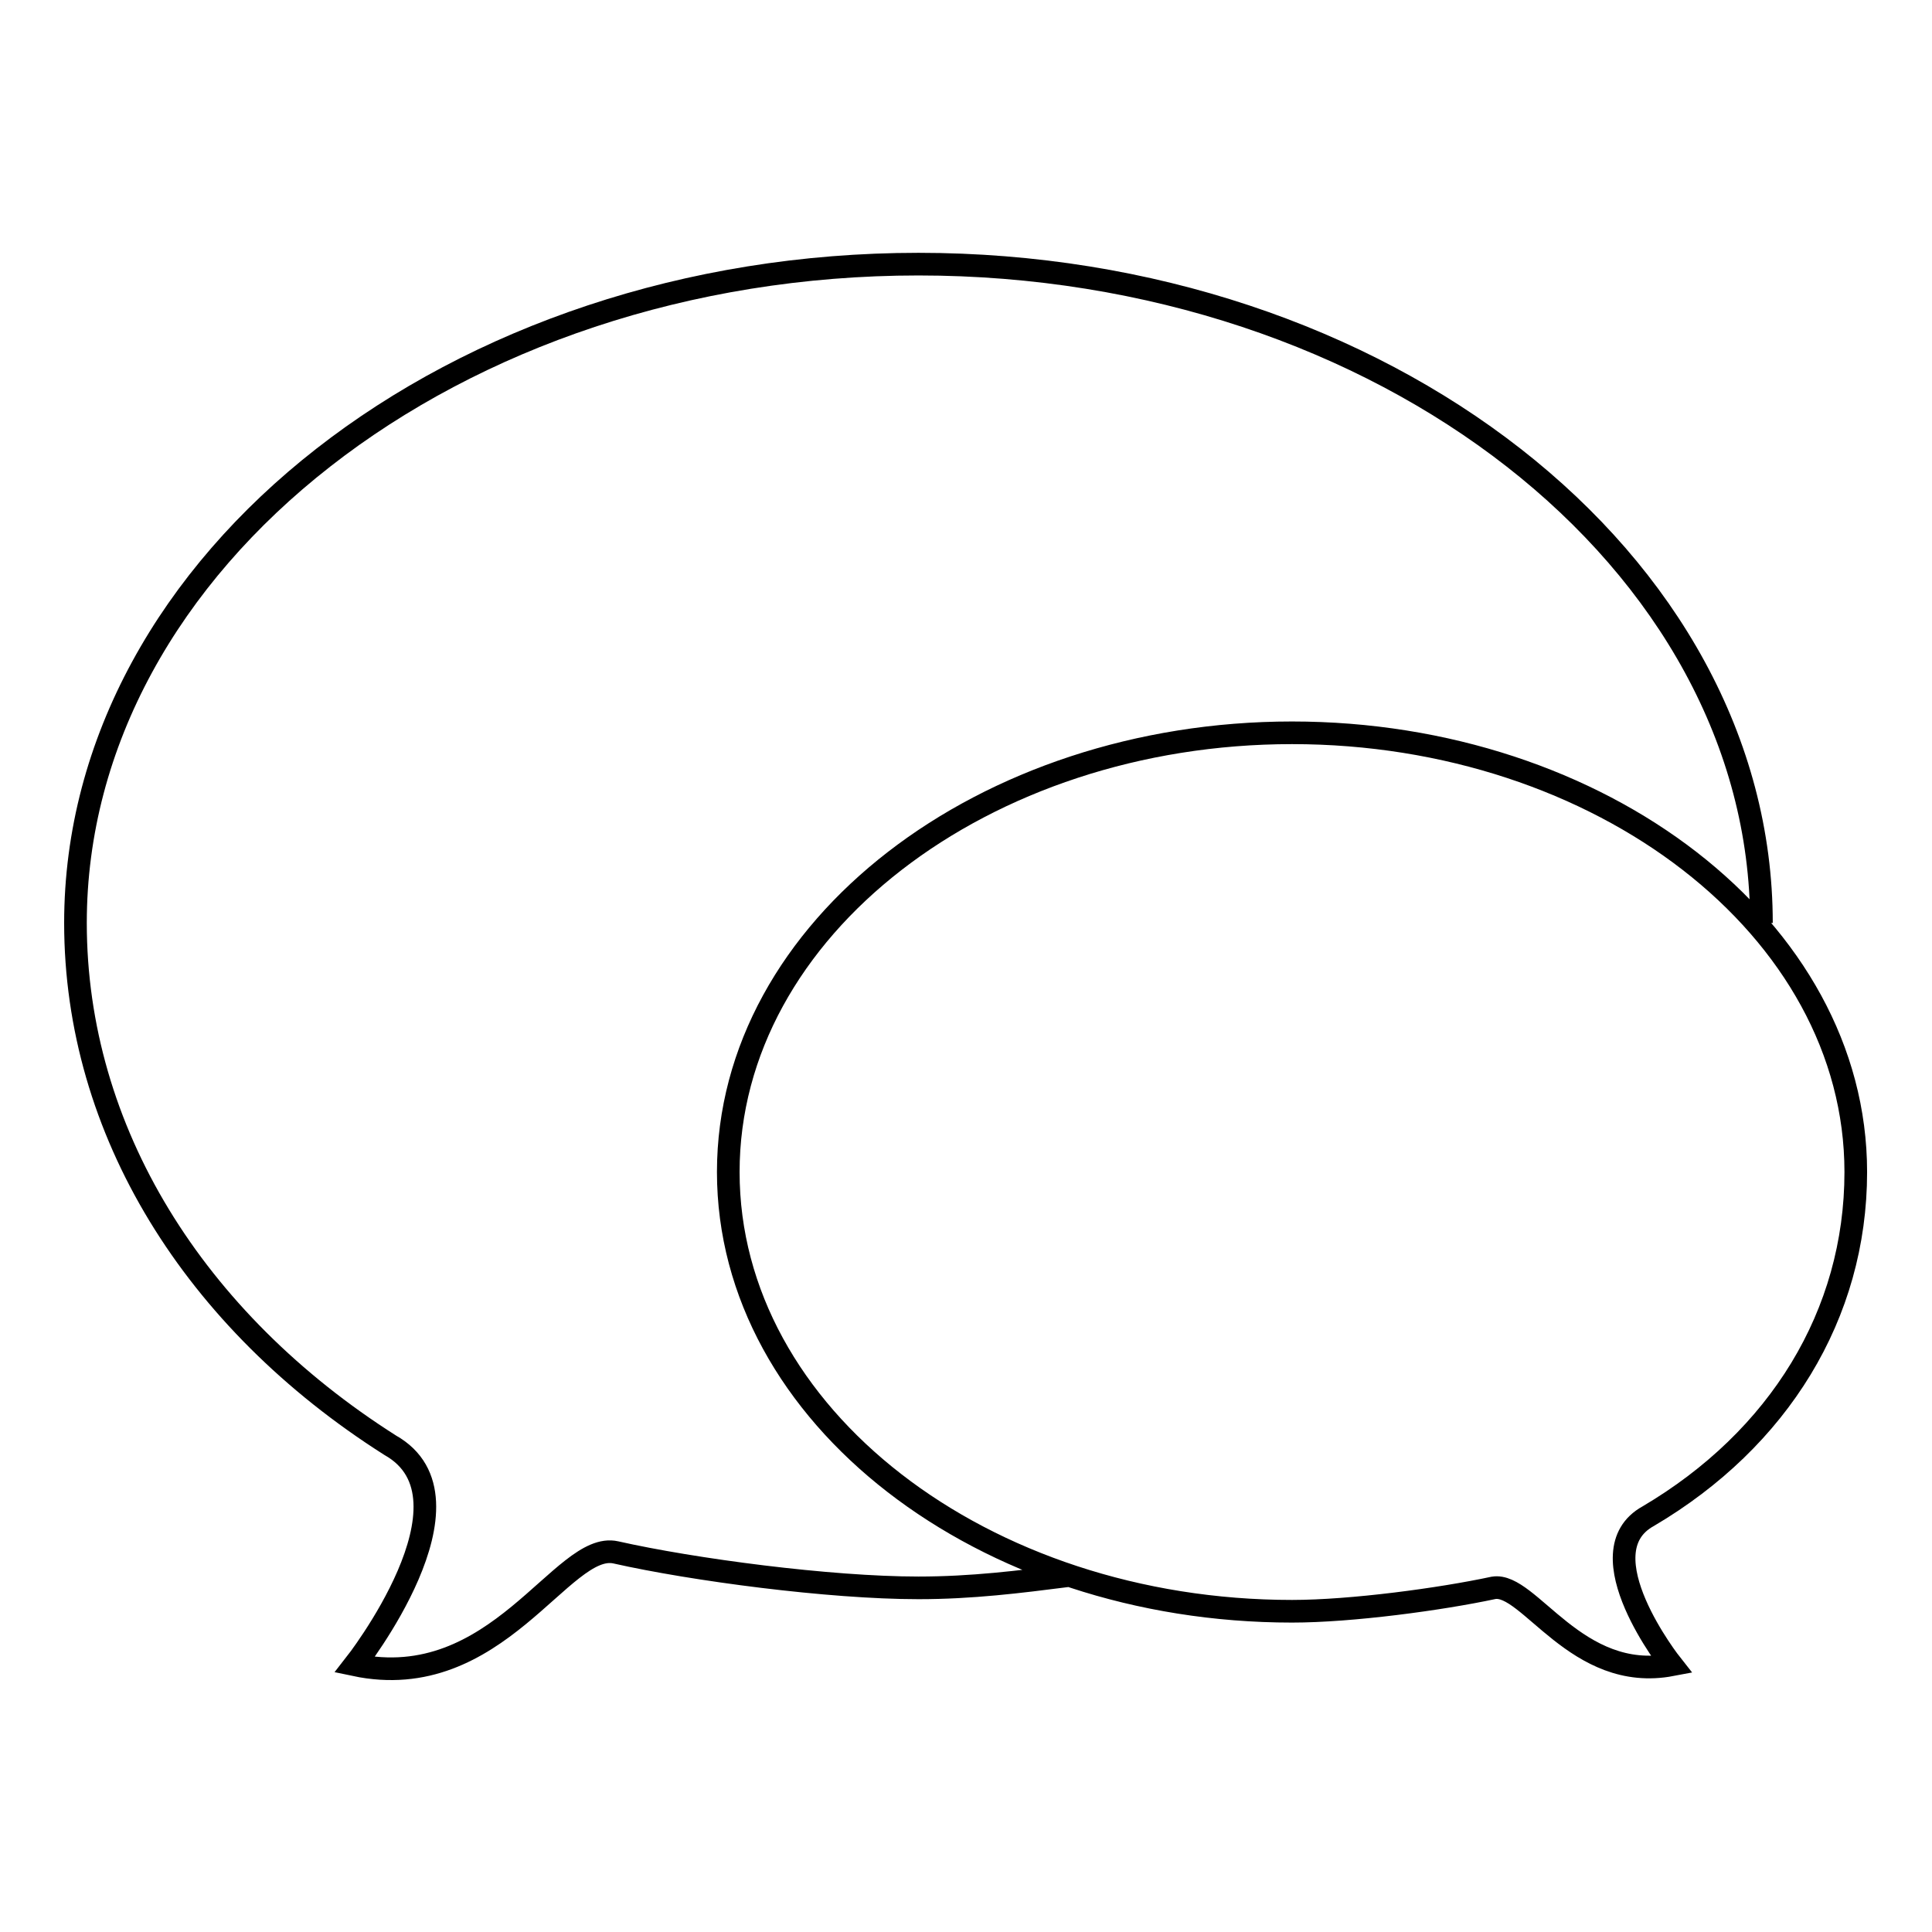 <?xml version="1.0" encoding="utf-8"?>
<!-- Svg Vector Icons : http://www.onlinewebfonts.com/icon -->
<!DOCTYPE svg PUBLIC "-//W3C//DTD SVG 1.1//EN" "http://www.w3.org/Graphics/SVG/1.1/DTD/svg11.dtd">
<svg version="1.1" xmlns="http://www.w3.org/2000/svg" xmlns:xlink="http://www.w3.org/1999/xlink" x="0px" y="0px" viewBox="0 0 256 256" enable-background="new 0 0 256 256" xml:space="preserve">
<g> <path stroke-width="3" fill-opacity="0" stroke="#000000"  d="M141.4,208.8c-6.3,0.8-12.6,1.6-19.7,1.6c-11.8,0-29.9-2.4-40.1-4.7c-7.1-1.6-15.7,18.9-34.6,14.9 c0,0,17.3-22,4.7-29.1c-26-16.5-41.7-41.7-41.7-69.2c0-48,50.3-87.3,111.7-87.3s111.7,39.3,111.7,87.3 M96.5,155.3 c0,32.3,33.8,58.2,74.7,58.2c7.9,0,19.7-1.6,26.7-3.1c4.7-0.8,11,12.6,23.6,10.2c0,0-11.8-14.9-3.1-19.7 c17.3-10.2,27.5-26.7,27.5-45.6c0-32.3-33.8-58.2-74.7-58.2C130.4,97.1,96.5,123,96.5,155.3z"/></g>
</svg>